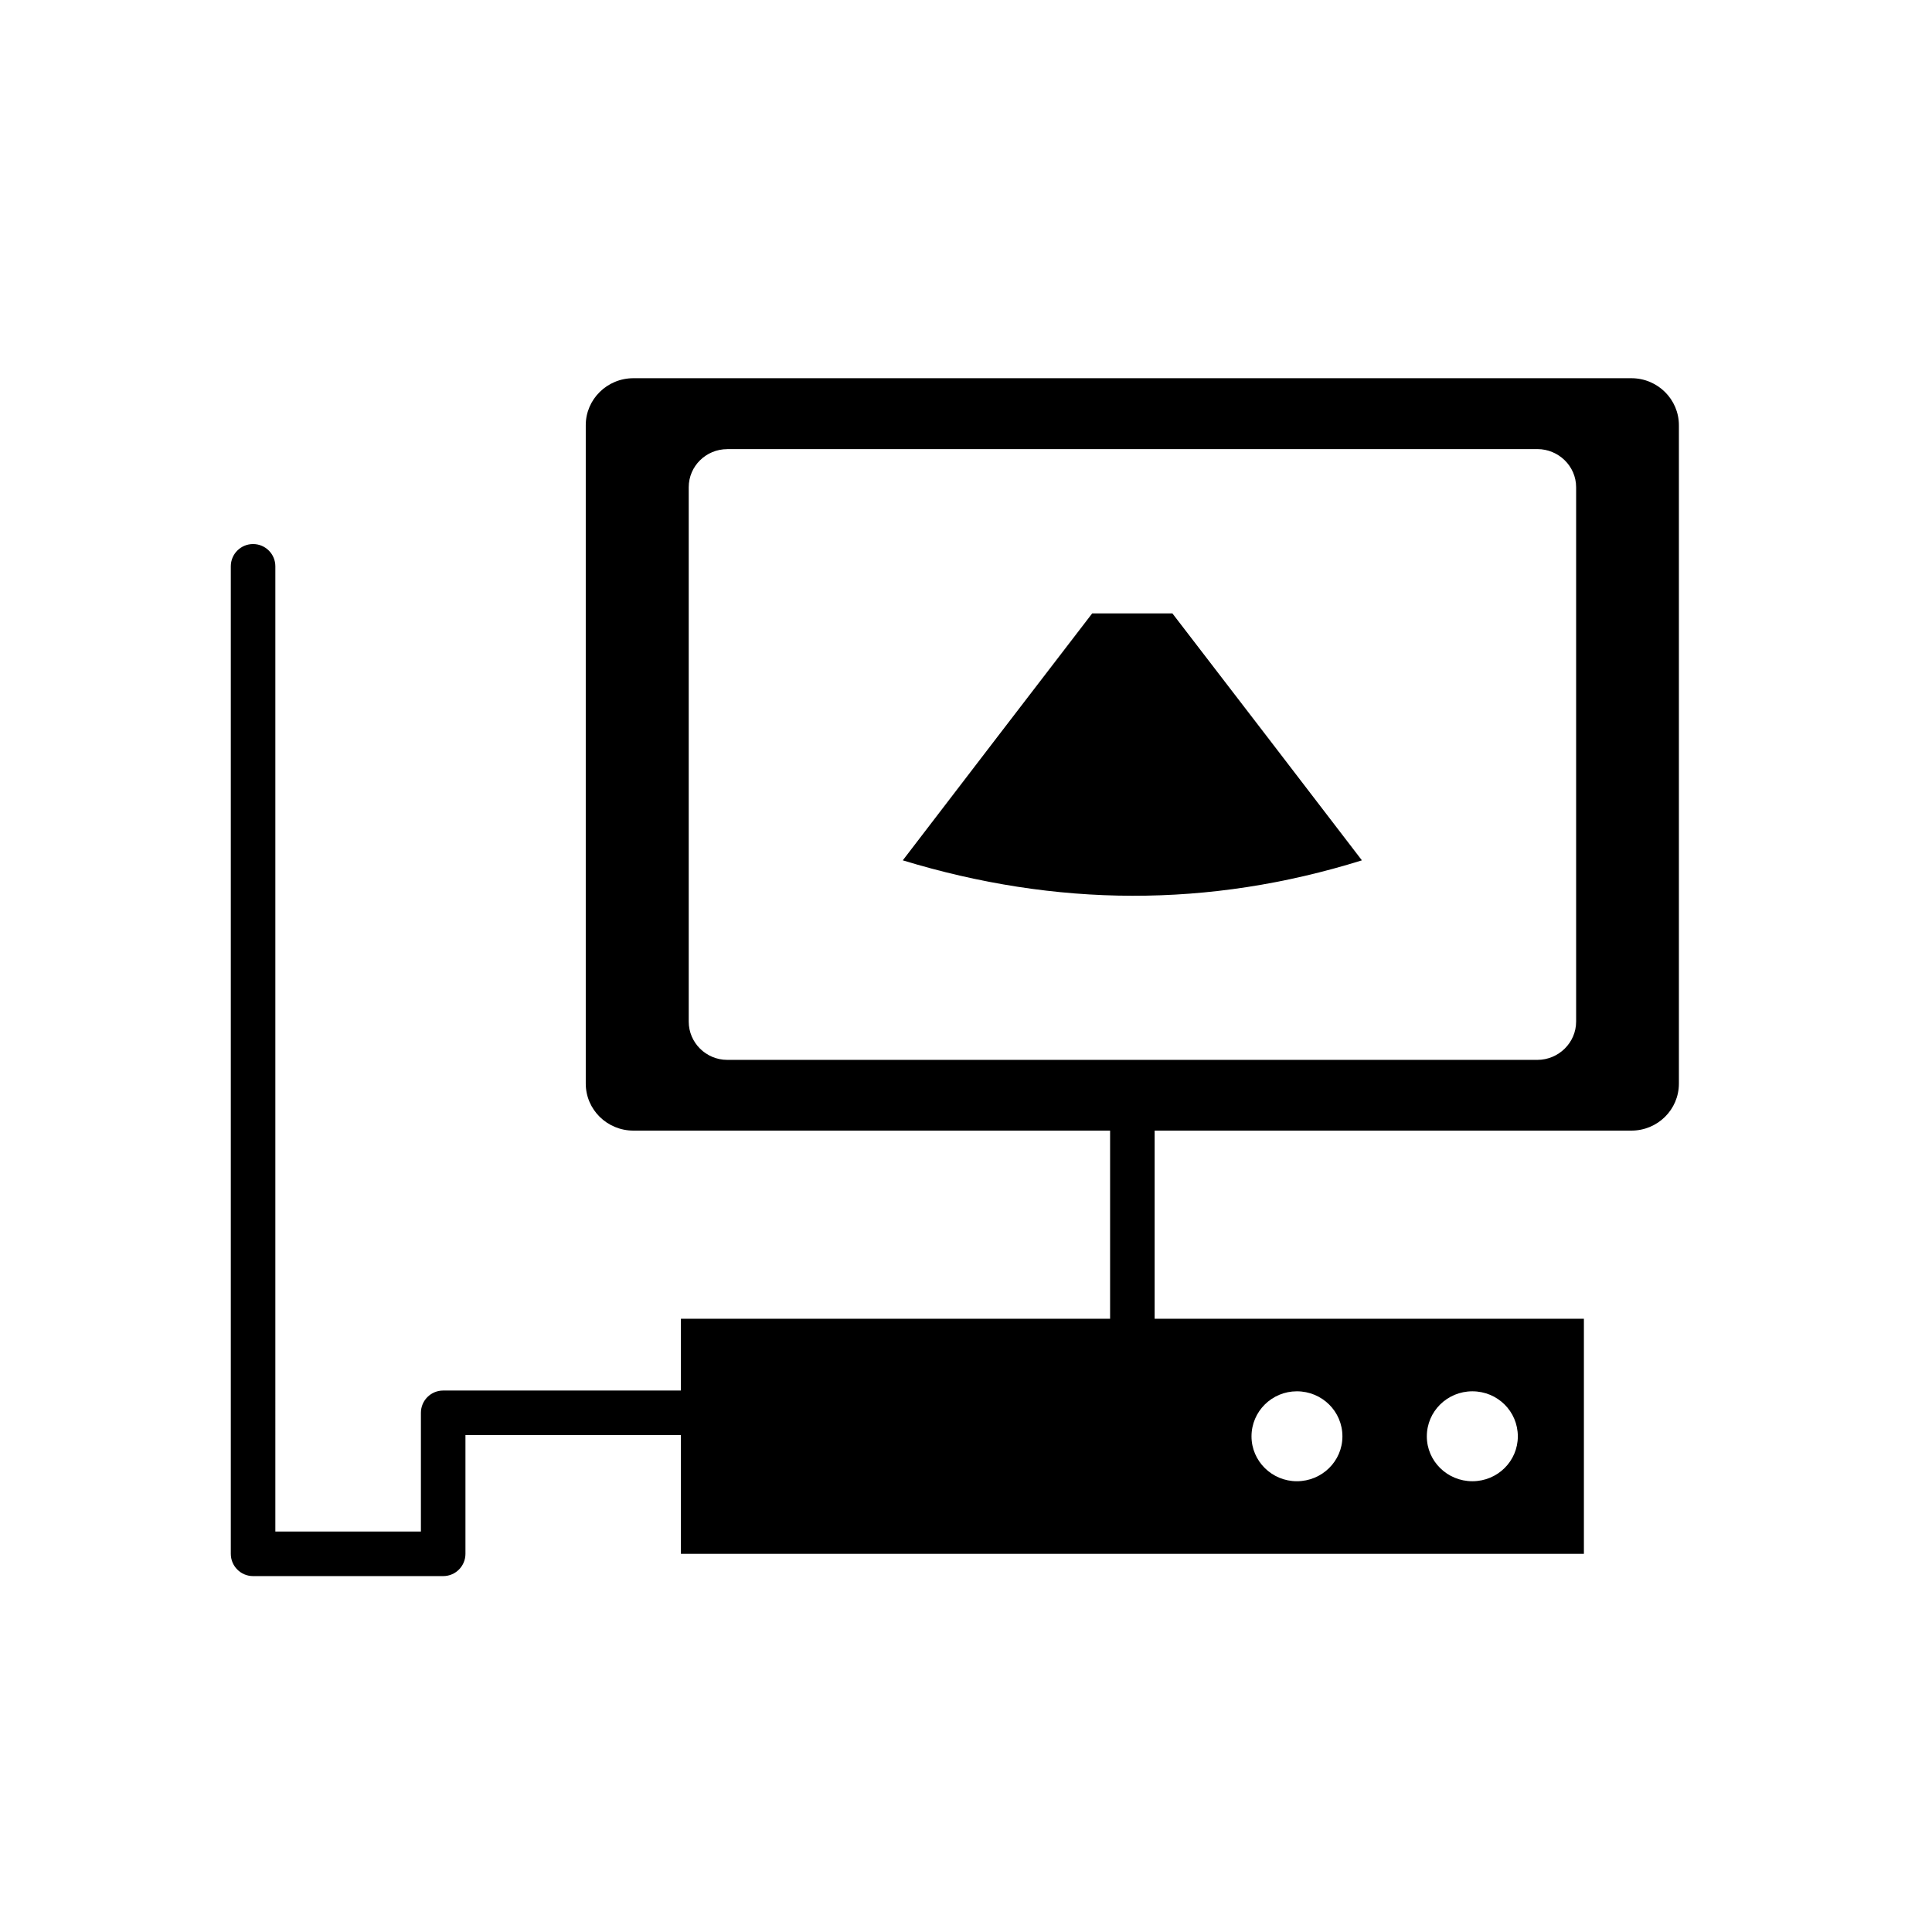 <?xml version="1.0" encoding="UTF-8"?>
<!-- Uploaded to: ICON Repo, www.iconrepo.com, Generator: ICON Repo Mixer Tools -->
<svg fill="#000000" width="800px" height="800px" version="1.1" viewBox="144 144 512 512" xmlns="http://www.w3.org/2000/svg">
 <g>
  <path d="m311.86 244.23h264.48c6.953 0 12.586 5.598 12.586 12.457v174.47c0 6.902-5.633 12.465-12.586 12.465h-264.48c-6.981 0-12.629-5.574-12.629-12.465v-174.47c-0.004-6.859 5.648-12.457 12.629-12.457zm24.871 18.781h214.7c5.617 0.016 10.258 4.523 10.258 10.098v141.63c0 5.578-4.641 10.137-10.258 10.137h-214.7c-5.621 0-10.211-4.551-10.211-10.137v-141.63c0-5.574 4.586-10.082 10.211-10.082z" fill-rule="evenodd"/>
  <path d="m433.45 306.55h21.242c16.77 21.777 33.484 43.617 50.227 65.449-40.57 12.664-81.117 12.371-121.67 0 16.719-21.832 33.457-43.668 50.199-65.449z" fill-rule="evenodd"/>
  <path d="m324.45 555.78h239.3v-62.293h-239.3zm221.79-31.125c0-6.617-5.356-11.945-12.051-11.945-6.66 0-12.066 5.328-12.066 11.945 0 6.551 5.406 11.887 12.066 11.887 6.695 0 12.051-5.34 12.051-11.887zm-46.484 0c0-6.617-5.391-11.945-12.078-11.945-6.617 0-12.016 5.328-12.016 11.945 0 6.551 5.402 11.887 12.016 11.887 6.688 0 12.078-5.34 12.078-11.887z" fill-rule="evenodd"/>
  <path d="m449.99 443.63c0-3.262-2.644-5.902-5.902-5.902-3.262 0-5.902 2.644-5.902 5.902v49.855c0 3.262 2.644 5.902 5.902 5.902 3.262 0 5.902-2.644 5.902-5.902z"/>
  <path d="m216.97 294.08c0-3.262-2.644-5.902-5.902-5.902-3.262 0-5.902 2.644-5.902 5.902v261.7c0 3.262 2.644 5.902 5.902 5.902h50.379c3.262 0 5.902-2.644 5.902-5.902v-31.469h57.094c3.262 0 5.902-2.644 5.902-5.902 0-3.262-2.644-5.902-5.902-5.902h-62.996c-3.262 0-5.902 2.644-5.902 5.902v31.469h-38.574z"/>
 </g>
</svg>